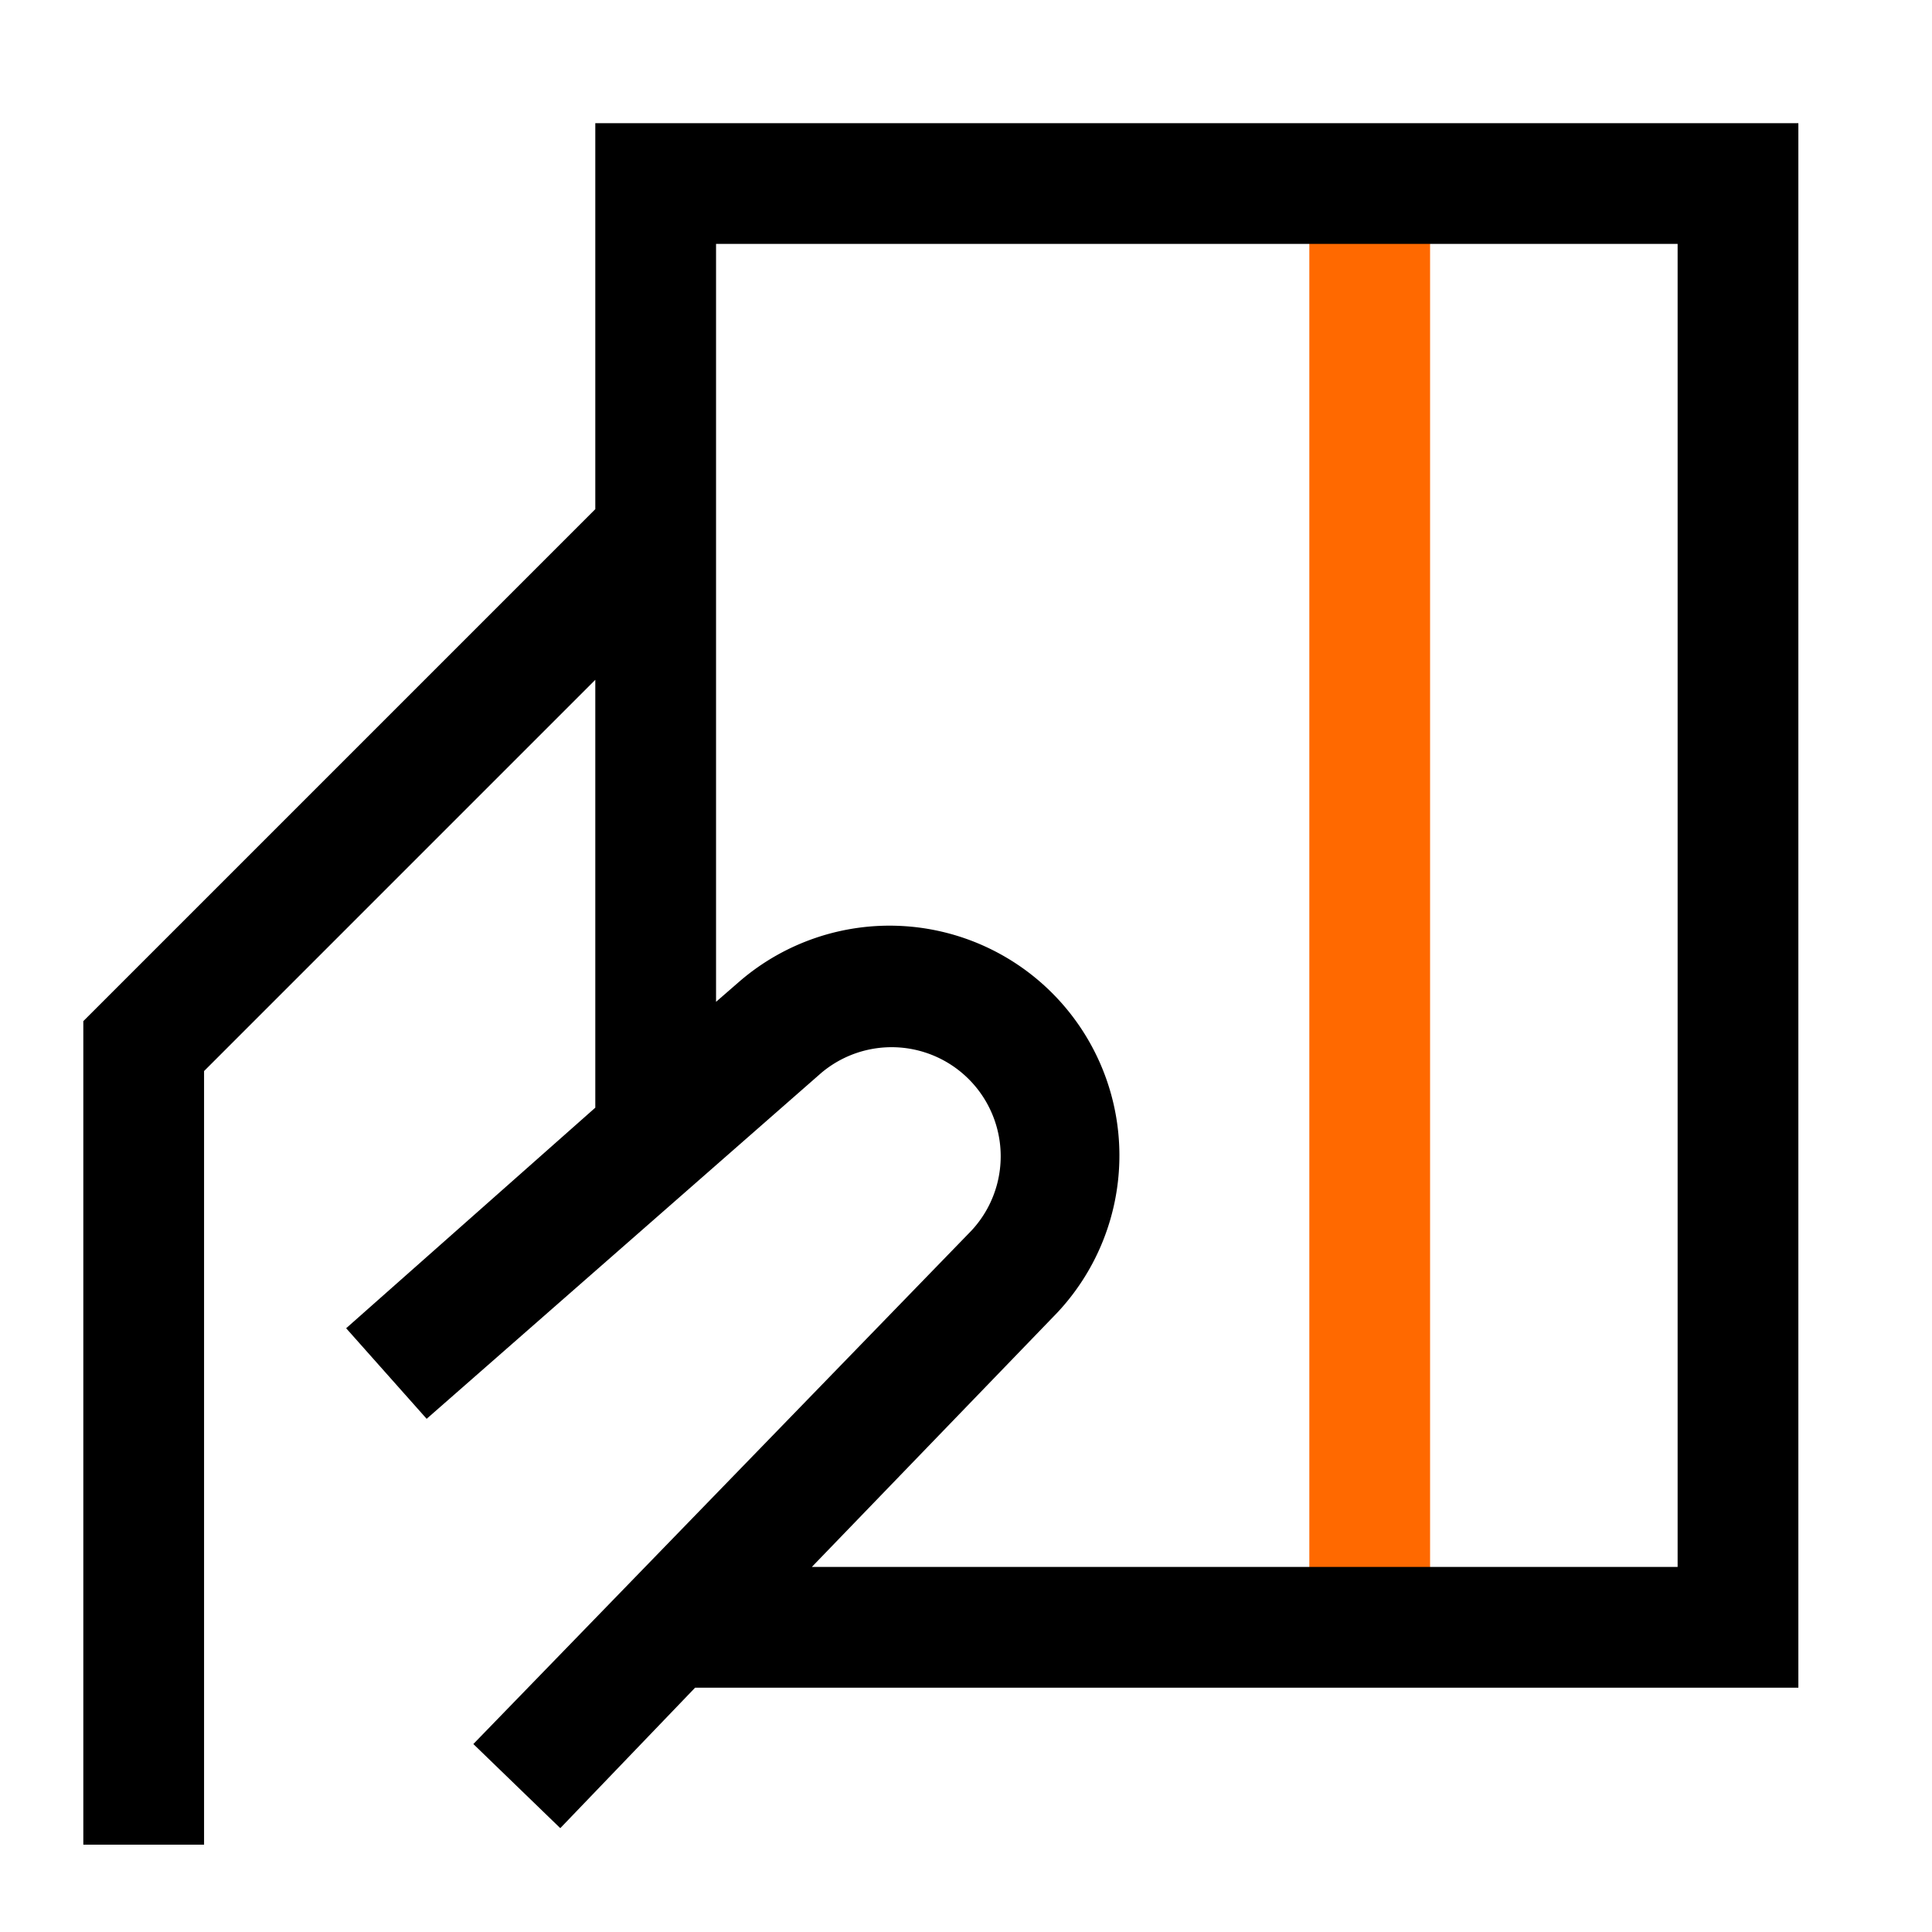 <svg xmlns="http://www.w3.org/2000/svg" viewBox="0 0 48 48"><defs><style>.cls-1{fill:#ff6900;}.cls-2{fill:none;}</style></defs><g id="图层_2" data-name="图层 2"><g id="a-purchaseough"><g id="a-purchaseough-2" data-name="a-purchaseough"><rect class="cls-1" x="32.53" y="4.49" width="3" height="36.09"/><rect class="cls-2" width="48" height="48"/><path d="M44.68,3.06H14.79v9.59L2.07,25.37V45.83h3V26.61l9.72-9.72V27.52L8.6,33l2,2.25,9.8-8.59a2.71,2.71,0,0,1,3.73,3.92L11.76,43.33l2.16,2.09,3.35-3.49H44.68Zm-3,35.87H20.17l6.1-6.32a5.71,5.71,0,0,0-7.87-8.25l-.61.53V6.06H41.68Z"/></g></g></g></svg>